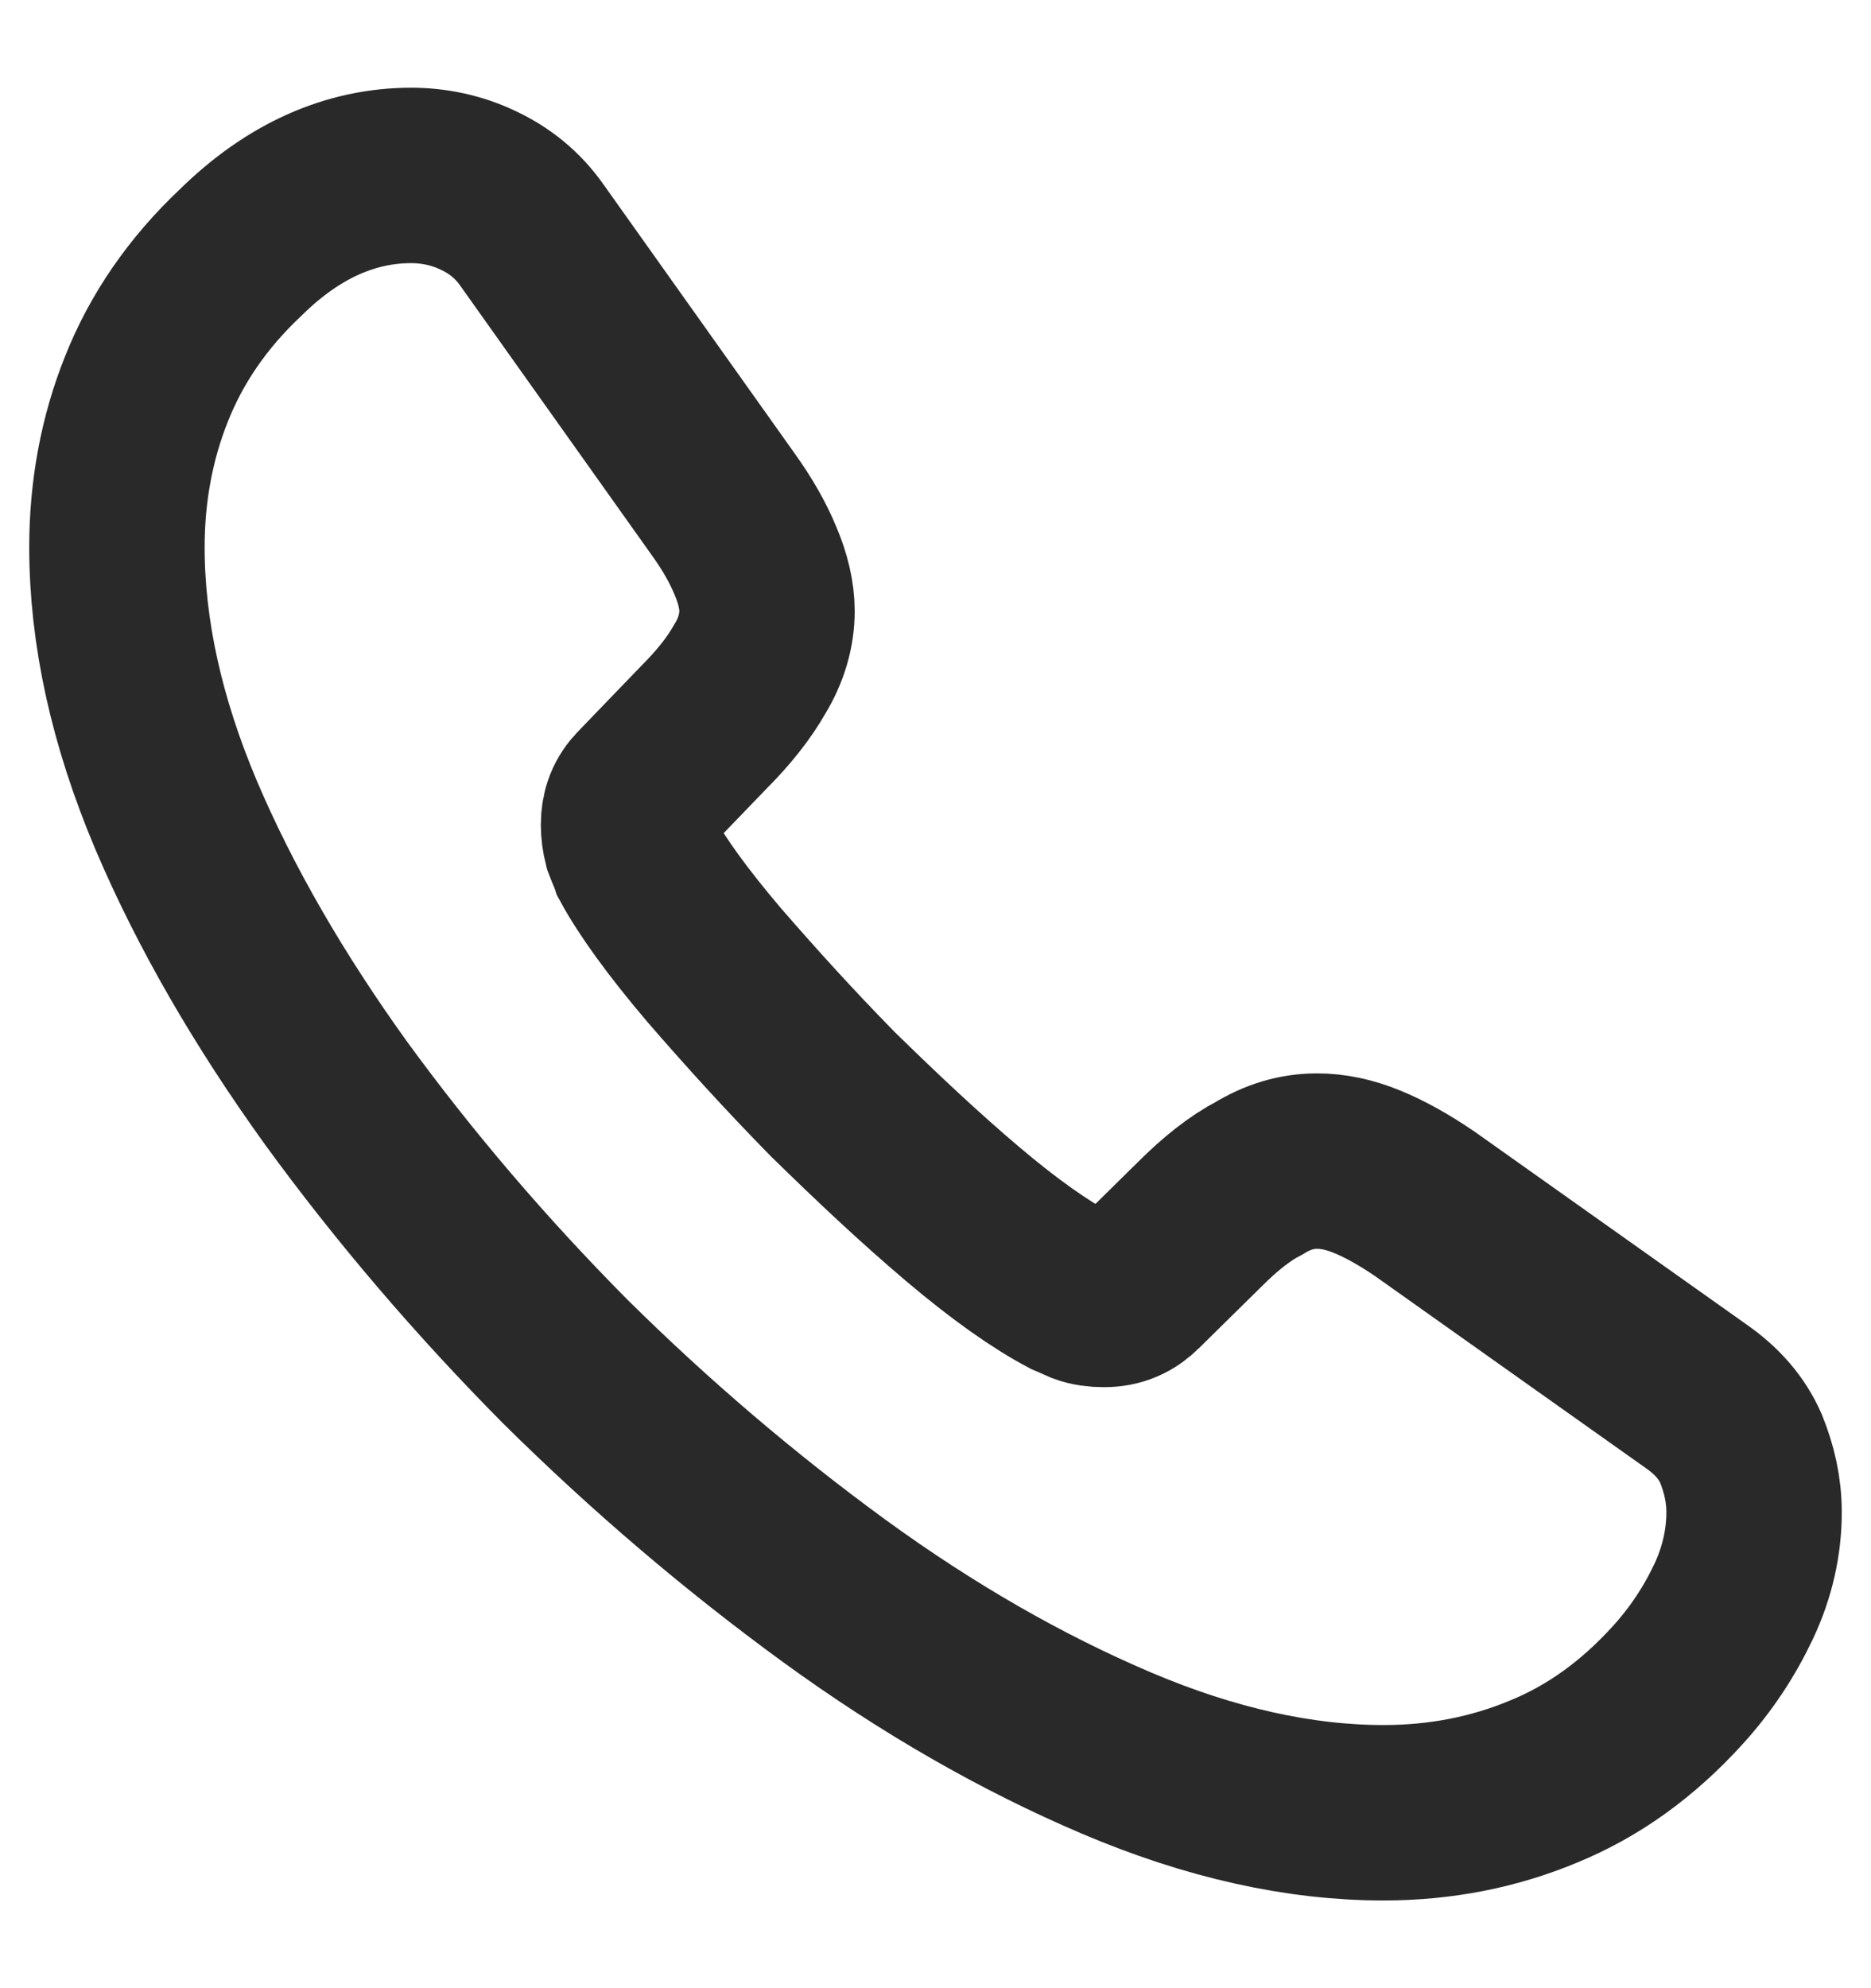 <svg width="16" height="17" viewBox="0 0 16 17" fill="none" xmlns="http://www.w3.org/2000/svg">
<path d="M15 12.931C15 13.183 14.944 13.442 14.825 13.694C14.706 13.946 14.551 14.184 14.348 14.408C14.005 14.786 13.626 15.059 13.198 15.234C12.778 15.409 12.322 15.5 11.831 15.5C11.116 15.5 10.352 15.332 9.546 14.989C8.74 14.646 7.933 14.184 7.134 13.603C6.328 13.015 5.564 12.364 4.835 11.643C4.113 10.915 3.461 10.152 2.879 9.354C2.304 8.556 1.841 7.758 1.505 6.967C1.168 6.169 1 5.406 1 4.678C1 4.202 1.084 3.747 1.252 3.327C1.421 2.9 1.687 2.508 2.059 2.158C2.507 1.717 2.998 1.5 3.517 1.5C3.713 1.5 3.909 1.542 4.085 1.626C4.267 1.71 4.428 1.836 4.554 2.018L6.181 4.307C6.307 4.482 6.398 4.643 6.461 4.797C6.524 4.944 6.559 5.091 6.559 5.224C6.559 5.392 6.51 5.56 6.412 5.721C6.321 5.882 6.188 6.05 6.02 6.218L5.487 6.771C5.41 6.848 5.375 6.939 5.375 7.051C5.375 7.107 5.382 7.156 5.396 7.212C5.417 7.268 5.438 7.31 5.452 7.352C5.578 7.583 5.795 7.884 6.104 8.248C6.419 8.612 6.756 8.983 7.12 9.354C7.499 9.725 7.863 10.068 8.235 10.383C8.599 10.691 8.901 10.901 9.139 11.027C9.174 11.041 9.216 11.062 9.265 11.083C9.321 11.104 9.378 11.111 9.441 11.111C9.56 11.111 9.651 11.069 9.728 10.992L10.261 10.467C10.436 10.292 10.604 10.159 10.766 10.075C10.927 9.977 11.088 9.928 11.263 9.928C11.397 9.928 11.537 9.956 11.691 10.019C11.845 10.082 12.007 10.173 12.182 10.292L14.502 11.937C14.684 12.063 14.811 12.21 14.888 12.385C14.958 12.56 15 12.735 15 12.931Z" stroke="#292929" stroke-width="1.5" stroke-miterlimit="10"/>
</svg>
